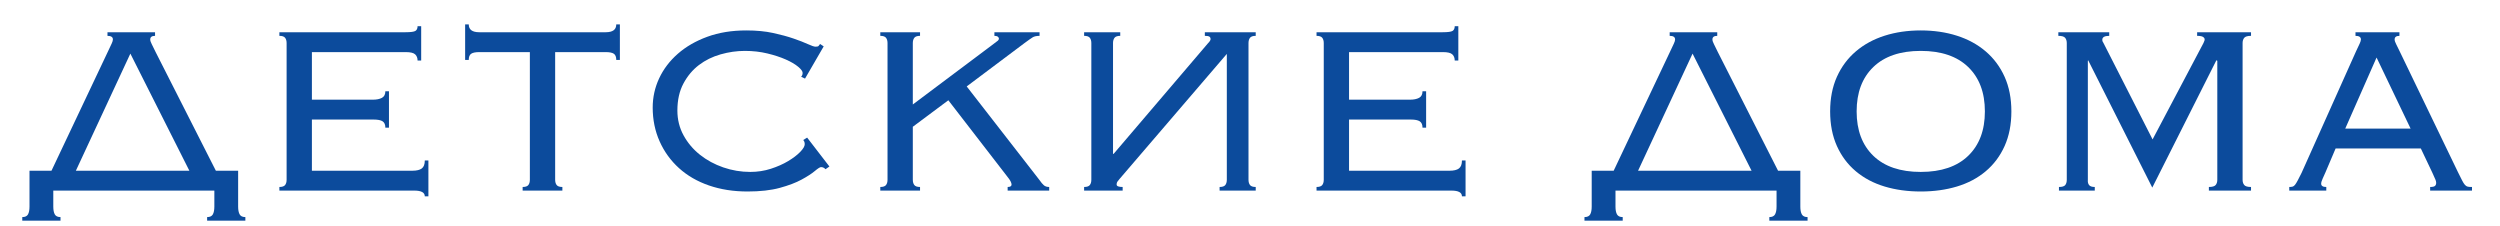 <?xml version="1.0" encoding="UTF-8" standalone="no"?> <!-- Created with Vectornator (http://vectornator.io/) --> <svg xmlns="http://www.w3.org/2000/svg" xmlns:vectornator="http://vectornator.io" xmlns:xlink="http://www.w3.org/1999/xlink" height="100%" stroke-miterlimit="10" style="fill-rule:nonzero;clip-rule:evenodd;stroke-linecap:round;stroke-linejoin:round;" viewBox="0 0 1660.8 150" width="100%" xml:space="preserve"> <defs></defs> <g id="Слой-1" vectornator:layerName="Слой 1"> <g fill="#0c4b9c" opacity="1" stroke="none"> <path d="M158.2 137.214C158.2 139.481 158.533 141.214 159.2 142.414C159.867 143.614 161.133 144.214 163 144.214L163 146.614L137.6 146.614L137.6 144.214C139.467 144.214 140.733 143.614 141.4 142.414C142.067 141.214 142.4 139.481 142.4 137.214L142.4 126.614L35.4 126.614L35.4 137.214C35.4 139.481 35.733 141.214 36.4 142.414C37.067 143.614 38.333 144.214 40.2 144.214L40.2 146.614L14.8 146.614L14.8 144.214C16.667 144.214 17.933 143.614 18.6 142.414C19.267 141.214 19.6 139.481 19.6 137.214L19.6 113.414L34.2 113.414L71.8 34.014C72.867 31.748 73.667 30.048 74.2 28.914C74.733 27.781 75 26.881 75 26.214C75 24.614 73.8 23.814 71.4 23.814L71.4 21.414L103 21.414L103 23.814C100.867 23.814 99.8 24.614 99.8 26.214C99.8 27.014 100.133 28.048 100.8 29.314C101.467 30.581 102.333 32.348 103.4 34.614L143.4 113.414L158.2 113.414L158.2 137.214ZM50.4 113.414L125.8 113.414L86.6 35.614L50.4 113.414Z"></path> <path d="M190.4 28.614C190.4 27.148 190.067 25.981 189.4 25.114C188.733 24.248 187.467 23.814 185.6 23.814L185.6 21.414L269.4 21.414C272.867 21.414 275.067 21.114 276 20.514C276.933 19.914 277.4 18.881 277.4 17.414L279.8 17.414L279.8 40.214L277.4 40.214C277.4 38.481 276.867 37.114 275.8 36.114C274.733 35.114 272.667 34.614 269.6 34.614L207.2 34.614L207.2 66.214L247.8 66.214C250.2 66.214 252.167 65.814 253.7 65.014C255.233 64.214 256 62.748 256 60.614L258.4 60.614L258.4 84.814L256 84.814C256 82.814 255.4 81.414 254.2 80.614C253 79.814 251 79.414 248.2 79.414L207.2 79.414L207.2 113.414L274 113.414C276.8 113.414 278.867 112.914 280.2 111.914C281.533 110.914 282.2 109.148 282.2 106.614L284.6 106.614L284.6 130.414L282.2 130.414C282.2 127.881 279.867 126.614 275.2 126.614L185.6 126.614L185.6 124.214C187.467 124.214 188.733 123.781 189.4 122.914C190.067 122.048 190.4 120.881 190.4 119.414L190.4 28.614Z"></path> <path d="M347.2 124.214C349.067 124.214 350.333 123.781 351 122.914C351.667 122.048 352 120.881 352 119.414L352 34.614L318.4 34.614C315.867 34.614 314.067 34.981 313 35.714C311.933 36.448 311.4 37.814 311.4 39.814L309 39.814L309 16.214L311.4 16.214C311.4 19.681 313.733 21.414 318.4 21.414L402.4 21.414C407.067 21.414 409.4 19.681 409.4 16.214L411.8 16.214L411.8 39.814L409.4 39.814C409.4 37.814 408.867 36.448 407.8 35.714C406.733 34.981 404.933 34.614 402.4 34.614L368.8 34.614L368.8 119.414C368.8 120.881 369.133 122.048 369.8 122.914C370.467 123.781 371.733 124.214 373.6 124.214L373.6 126.614L347.2 126.614L347.2 124.214Z"></path> <path d="M548.4 112.414C547.6 111.481 546.6 111.014 545.4 111.014C544.733 111.014 543.367 111.881 541.3 113.614C539.233 115.348 536.3 117.248 532.5 119.314C528.7 121.381 523.867 123.214 518 124.814C512.133 126.414 505 127.214 496.6 127.214C487.267 127.214 478.733 125.881 471 123.214C463.267 120.548 456.633 116.714 451.1 111.714C445.567 106.714 441.267 100.781 438.2 93.914C435.133 87.048 433.6 79.548 433.6 71.414C433.6 64.614 435.033 58.148 437.9 52.014C440.767 45.881 444.9 40.448 450.3 35.714C455.7 30.981 462.233 27.214 469.9 24.414C477.567 21.614 486.2 20.214 495.8 20.214C502.467 20.214 508.4 20.781 513.6 21.914C518.8 23.048 523.333 24.281 527.2 25.614C531.067 26.948 534.233 28.181 536.7 29.314C539.167 30.448 540.867 31.014 541.8 31.014C542.867 31.014 543.533 30.848 543.8 30.514C544.067 30.181 544.4 29.748 544.8 29.214L547.2 30.814L534.8 52.214L532.2 51.014C532.867 50.348 533.2 49.481 533.2 48.414C533.2 47.348 532.2 45.981 530.2 44.314C528.2 42.648 525.467 41.048 522 39.514C518.533 37.981 514.467 36.648 509.8 35.514C505.133 34.381 500.133 33.814 494.8 33.814C489.467 33.814 484.1 34.581 478.7 36.114C473.3 37.648 468.5 40.014 464.3 43.214C460.1 46.414 456.667 50.514 454 55.514C451.333 60.514 450 66.481 450 73.414C450 79.414 451.367 84.914 454.1 89.914C456.833 94.914 460.467 99.214 465 102.814C469.533 106.414 474.7 109.214 480.5 111.214C486.3 113.214 492.267 114.214 498.4 114.214C503.2 114.214 507.767 113.514 512.1 112.114C516.433 110.714 520.267 109.014 523.6 107.014C526.933 105.014 529.6 102.981 531.6 100.914C533.6 98.848 534.6 97.148 534.6 95.814C534.6 94.614 534.267 93.681 533.6 93.014L536.2 91.414L551 110.614L548.4 112.414Z"></path> <path d="M611.2 23.814C609.333 23.814 608.067 24.248 607.4 25.114C606.733 25.981 606.4 27.148 606.4 28.614L606.4 69.414L660.8 28.614C661.733 27.948 662.433 27.414 662.9 27.014C663.367 26.614 663.6 26.148 663.6 25.614C663.6 25.214 663.367 24.814 662.9 24.414C662.433 24.014 661.667 23.814 660.6 23.814L660.6 21.414L690.6 21.414L690.6 23.814C688.6 23.814 687.067 24.148 686 24.814C684.933 25.481 683.133 26.748 680.6 28.614L642.2 57.414L690.4 119.414C691.6 121.148 692.633 122.381 693.5 123.114C694.367 123.848 695.533 124.214 697 124.214L697 126.614L669.4 126.614L669.4 124.214C671.133 124.214 672 123.681 672 122.614C672 121.414 671.133 119.748 669.4 117.614L630 66.614L606.4 84.214L606.4 119.414C606.4 120.881 606.733 122.048 607.4 122.914C608.067 123.781 609.333 124.214 611.2 124.214L611.2 126.614L584.8 126.614L584.8 124.214C586.667 124.214 587.933 123.781 588.6 122.914C589.267 122.048 589.6 120.881 589.6 119.414L589.6 28.614C589.6 27.148 589.267 25.981 588.6 25.114C587.933 24.248 586.667 23.814 584.8 23.814L584.8 21.414L611.2 21.414L611.2 23.814Z"></path> <path d="M739.8 102.214L802.6 28.614C803.667 27.548 804.2 26.681 804.2 26.014C804.2 25.214 803.933 24.648 803.4 24.314C802.867 23.981 801.867 23.814 800.4 23.814L800.4 21.414L834.2 21.414L834.2 23.814C832.333 23.814 831.067 24.248 830.4 25.114C829.733 25.981 829.4 27.148 829.4 28.614L829.4 119.414C829.4 120.881 829.733 122.048 830.4 122.914C831.067 123.781 832.333 124.214 834.2 124.214L834.2 126.614L810.2 126.614L810.2 124.214C812.067 124.214 813.333 123.781 814 122.914C814.667 122.048 815 120.881 815 119.414L815 35.814L743.8 118.814C743.533 119.214 743.133 119.714 742.6 120.314C742.067 120.914 741.8 121.681 741.8 122.614C741.8 123.681 743.133 124.214 745.8 124.214L745.8 126.614L720.2 126.614L720.2 124.214C722.067 124.214 723.333 123.781 724 122.914C724.667 122.048 725 120.881 725 119.414L725 28.614C725 27.148 724.667 25.981 724 25.114C723.333 24.248 722.067 23.814 720.2 23.814L720.2 21.414L744.2 21.414L744.2 23.814C742.333 23.814 741.067 24.248 740.4 25.114C739.733 25.981 739.4 27.148 739.4 28.614L739.4 102.214L739.8 102.214Z"></path> <path d="M879.4 28.614C879.4 27.148 879.067 25.981 878.4 25.114C877.733 24.248 876.467 23.814 874.6 23.814L874.6 21.414L958.4 21.414C961.867 21.414 964.067 21.114 965 20.514C965.933 19.914 966.4 18.881 966.4 17.414L968.8 17.414L968.8 40.214L966.4 40.214C966.4 38.481 965.867 37.114 964.8 36.114C963.733 35.114 961.667 34.614 958.6 34.614L896.2 34.614L896.2 66.214L936.8 66.214C939.2 66.214 941.167 65.814 942.7 65.014C944.233 64.214 945 62.748 945 60.614L947.4 60.614L947.4 84.814L945 84.814C945 82.814 944.4 81.414 943.2 80.614C942 79.814 940 79.414 937.2 79.414L896.2 79.414L896.2 113.414L963 113.414C965.8 113.414 967.867 112.914 969.2 111.914C970.533 110.914 971.2 109.148 971.2 106.614L973.6 106.614L973.6 130.414L971.2 130.414C971.2 127.881 968.867 126.614 964.2 126.614L874.6 126.614L874.6 124.214C876.467 124.214 877.733 123.781 878.4 122.914C879.067 122.048 879.4 120.881 879.4 119.414L879.4 28.614Z"></path> <path d="M1196 137.214C1196 139.481 1196.33 141.214 1197 142.414C1197.67 143.614 1198.93 144.214 1200.8 144.214L1200.8 146.614L1175.4 146.614L1175.4 144.214C1177.27 144.214 1178.53 143.614 1179.2 142.414C1179.87 141.214 1180.2 139.481 1180.2 137.214L1180.2 126.614L1073.2 126.614L1073.2 137.214C1073.2 139.481 1073.53 141.214 1074.2 142.414C1074.87 143.614 1076.13 144.214 1078 144.214L1078 146.614L1052.6 146.614L1052.6 144.214C1054.47 144.214 1055.73 143.614 1056.4 142.414C1057.07 141.214 1057.4 139.481 1057.4 137.214L1057.4 113.414L1072 113.414L1109.6 34.014C1110.67 31.748 1111.47 30.048 1112 28.914C1112.53 27.781 1112.8 26.881 1112.8 26.214C1112.8 24.614 1111.6 23.814 1109.2 23.814L1109.2 21.414L1140.8 21.414L1140.8 23.814C1138.67 23.814 1137.6 24.614 1137.6 26.214C1137.6 27.014 1137.93 28.048 1138.6 29.314C1139.27 30.581 1140.13 32.348 1141.2 34.614L1181.2 113.414L1196 113.414L1196 137.214ZM1088.2 113.414L1163.6 113.414L1124.4 35.614L1088.2 113.414Z"></path> <path d="M1276 33.814C1262.4 33.814 1251.9 37.381 1244.5 44.514C1237.1 51.648 1233.4 61.481 1233.4 74.014C1233.4 86.548 1237.1 96.381 1244.5 103.514C1251.9 110.648 1262.4 114.214 1276 114.214C1289.6 114.214 1300.1 110.648 1307.5 103.514C1314.9 96.381 1318.6 86.548 1318.6 74.014C1318.6 61.481 1314.9 51.648 1307.5 44.514C1300.1 37.381 1289.6 33.814 1276 33.814ZM1276 20.214C1284.67 20.214 1292.67 21.381 1300 23.714C1307.33 26.048 1313.7 29.514 1319.1 34.114C1324.5 38.714 1328.7 44.348 1331.7 51.014C1334.7 57.681 1336.2 65.348 1336.2 74.014C1336.2 82.681 1334.7 90.348 1331.7 97.014C1328.7 103.681 1324.5 109.281 1319.1 113.814C1313.7 118.348 1307.33 121.714 1300 123.914C1292.67 126.114 1284.67 127.214 1276 127.214C1267.33 127.214 1259.33 126.114 1252 123.914C1244.67 121.714 1238.3 118.348 1232.9 113.814C1227.5 109.281 1223.3 103.681 1220.3 97.014C1217.3 90.348 1215.8 82.681 1215.8 74.014C1215.8 65.348 1217.3 57.681 1220.3 51.014C1223.3 44.348 1227.5 38.714 1232.9 34.114C1238.3 29.514 1244.67 26.048 1252 23.714C1259.33 21.381 1267.33 20.214 1276 20.214Z"></path> <path d="M1367.8 124.214C1369.93 124.214 1371.33 123.781 1372 122.914C1372.67 122.048 1373 120.881 1373 119.414L1373 28.614C1373 27.148 1372.63 25.981 1371.9 25.114C1371.17 24.248 1369.67 23.814 1367.4 23.814L1367.4 21.414L1401.2 21.414L1401.2 23.814C1398.13 23.814 1396.6 24.681 1396.6 26.414C1396.6 27.214 1396.87 27.948 1397.4 28.614L1430 92.614L1463.8 28.614C1463.93 28.214 1464.1 27.814 1464.3 27.414C1464.5 27.014 1464.6 26.614 1464.6 26.214C1464.6 25.548 1464.23 24.981 1463.5 24.514C1462.77 24.048 1461.47 23.814 1459.6 23.814L1459.6 21.414L1495.4 21.414L1495.4 23.814C1493.13 23.814 1491.63 24.248 1490.9 25.114C1490.17 25.981 1489.8 27.148 1489.8 28.614L1489.8 119.414C1489.8 120.881 1490.17 122.048 1490.9 122.914C1491.63 123.781 1493.13 124.214 1495.4 124.214L1495.4 126.614L1467.4 126.614L1467.4 124.214C1469.67 124.214 1471.17 123.781 1471.9 122.914C1472.63 122.048 1473 120.881 1473 119.414L1473 40.414L1472.4 40.014L1429.8 124.614L1387.2 40.014L1387 40.414L1387 119.414C1386.87 120.881 1387.13 122.048 1387.8 122.914C1388.47 123.781 1389.73 124.214 1391.6 124.214L1391.6 126.614L1367.8 126.614L1367.8 124.214Z"></path> <path d="M1601.4 85.414L1578.8 38.214L1558 85.414L1601.4 85.414ZM1544.8 114.614C1544.27 115.814 1543.67 117.148 1543 118.614C1542.33 120.081 1542 121.214 1542 122.014C1542 123.481 1543.13 124.214 1545.4 124.214L1545.4 126.614L1520.8 126.614L1520.8 124.214C1521.6 124.214 1522.3 124.148 1522.9 124.014C1523.5 123.881 1524.07 123.481 1524.6 122.814C1525.13 122.148 1525.73 121.181 1526.4 119.914C1527.07 118.648 1527.93 116.948 1529 114.814L1565.2 34.014C1566.27 31.748 1567.07 30.048 1567.6 28.914C1568.13 27.781 1568.4 26.881 1568.4 26.214C1568.4 24.614 1567.2 23.814 1564.8 23.814L1564.8 21.414L1594 21.414L1594 23.814C1591.87 23.814 1590.8 24.614 1590.8 26.214C1590.8 27.014 1591.13 28.048 1591.8 29.314C1592.47 30.581 1593.33 32.348 1594.4 34.614L1632.8 114.214C1634 116.614 1634.93 118.481 1635.6 119.814C1636.27 121.148 1636.9 122.148 1637.5 122.814C1638.1 123.481 1638.73 123.881 1639.4 124.014C1640.07 124.148 1641 124.214 1642.2 124.214L1642.2 126.614L1614.4 126.614L1614.4 124.214C1616 124.214 1617.07 123.981 1617.6 123.514C1618.13 123.048 1618.4 122.348 1618.4 121.414C1618.4 120.748 1618.23 120.048 1617.9 119.314C1617.57 118.581 1616.87 117.014 1615.8 114.614L1608.2 98.614L1551.6 98.614L1544.8 114.614Z"></path> </g> </g> </svg> 